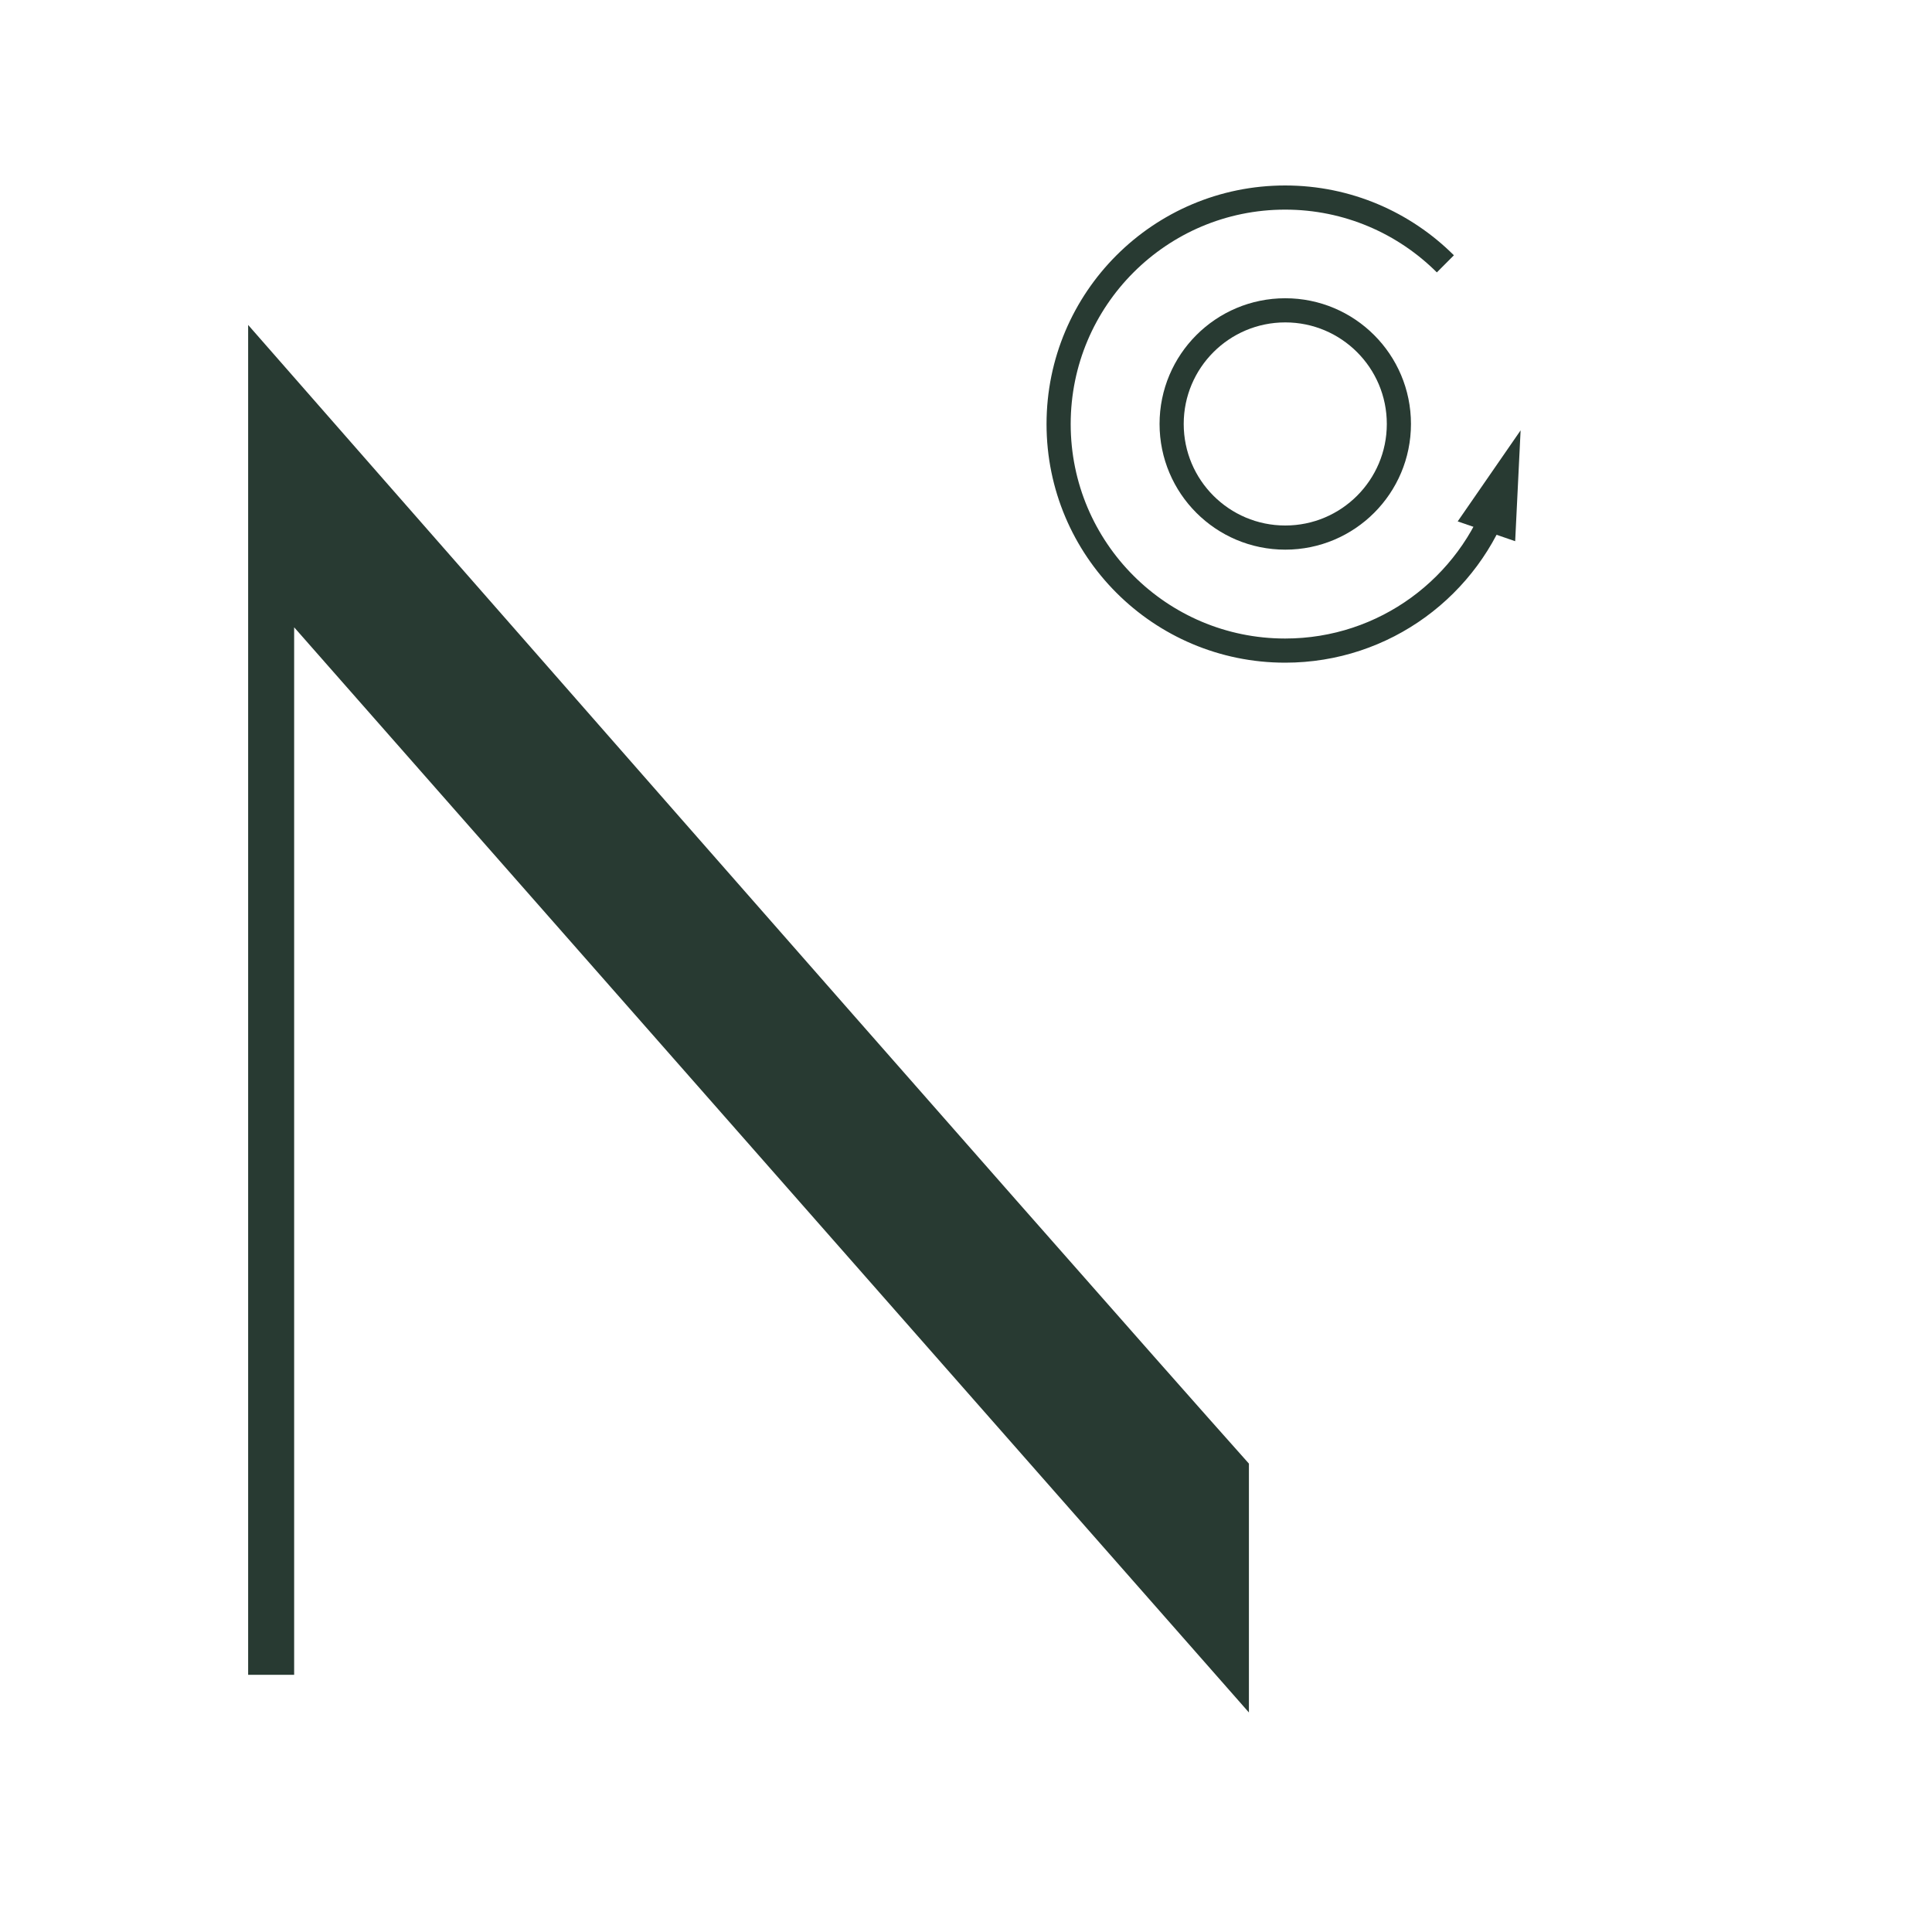 <?xml version="1.0" encoding="UTF-8"?>
<svg xmlns="http://www.w3.org/2000/svg" viewBox="0 0 160 160">
  <defs>
    <style>
      .cls-1, .cls-2 {
        fill: none;
      }

      .cls-3 {
        fill: #283a32;
      }

      .cls-2 {
        stroke: #283a32;
        stroke-miterlimit: 10;
        stroke-width: 2px;
      }
    </style>
  </defs>
  <g id="Layer_2" data-name="Layer 2">
    <rect class="cls-1" width="160" height="160"/>
  </g>
  <g id="Layer_1" data-name="Layer 1">
    <path class="cls-3" d="M20.55,26.91v111.79h3.81V51.95l79.07,89.87v-20.61C88.51,104.5,20.55,26.91,20.55,26.91Z"/>
  </g>
  <g id="Layer_3" data-name="Layer 3">
    <g>
      <g>
        <path class="cls-2" d="M124.2,41.16c-2.52,7.4-9.52,12.72-17.77,12.72-10.36,0-18.76-8.4-18.76-18.76s8.4-18.76,18.76-18.76c5.18,0,9.87,2.1,13.27,5.49"/>
        <circle class="cls-2" cx="106.44" cy="35.11" r="9.41"/>
      </g>
      <polygon class="cls-3" points="120.72 43.18 125.93 35.64 125.48 44.82 120.72 43.18"/>
    </g>
  </g>
</svg>